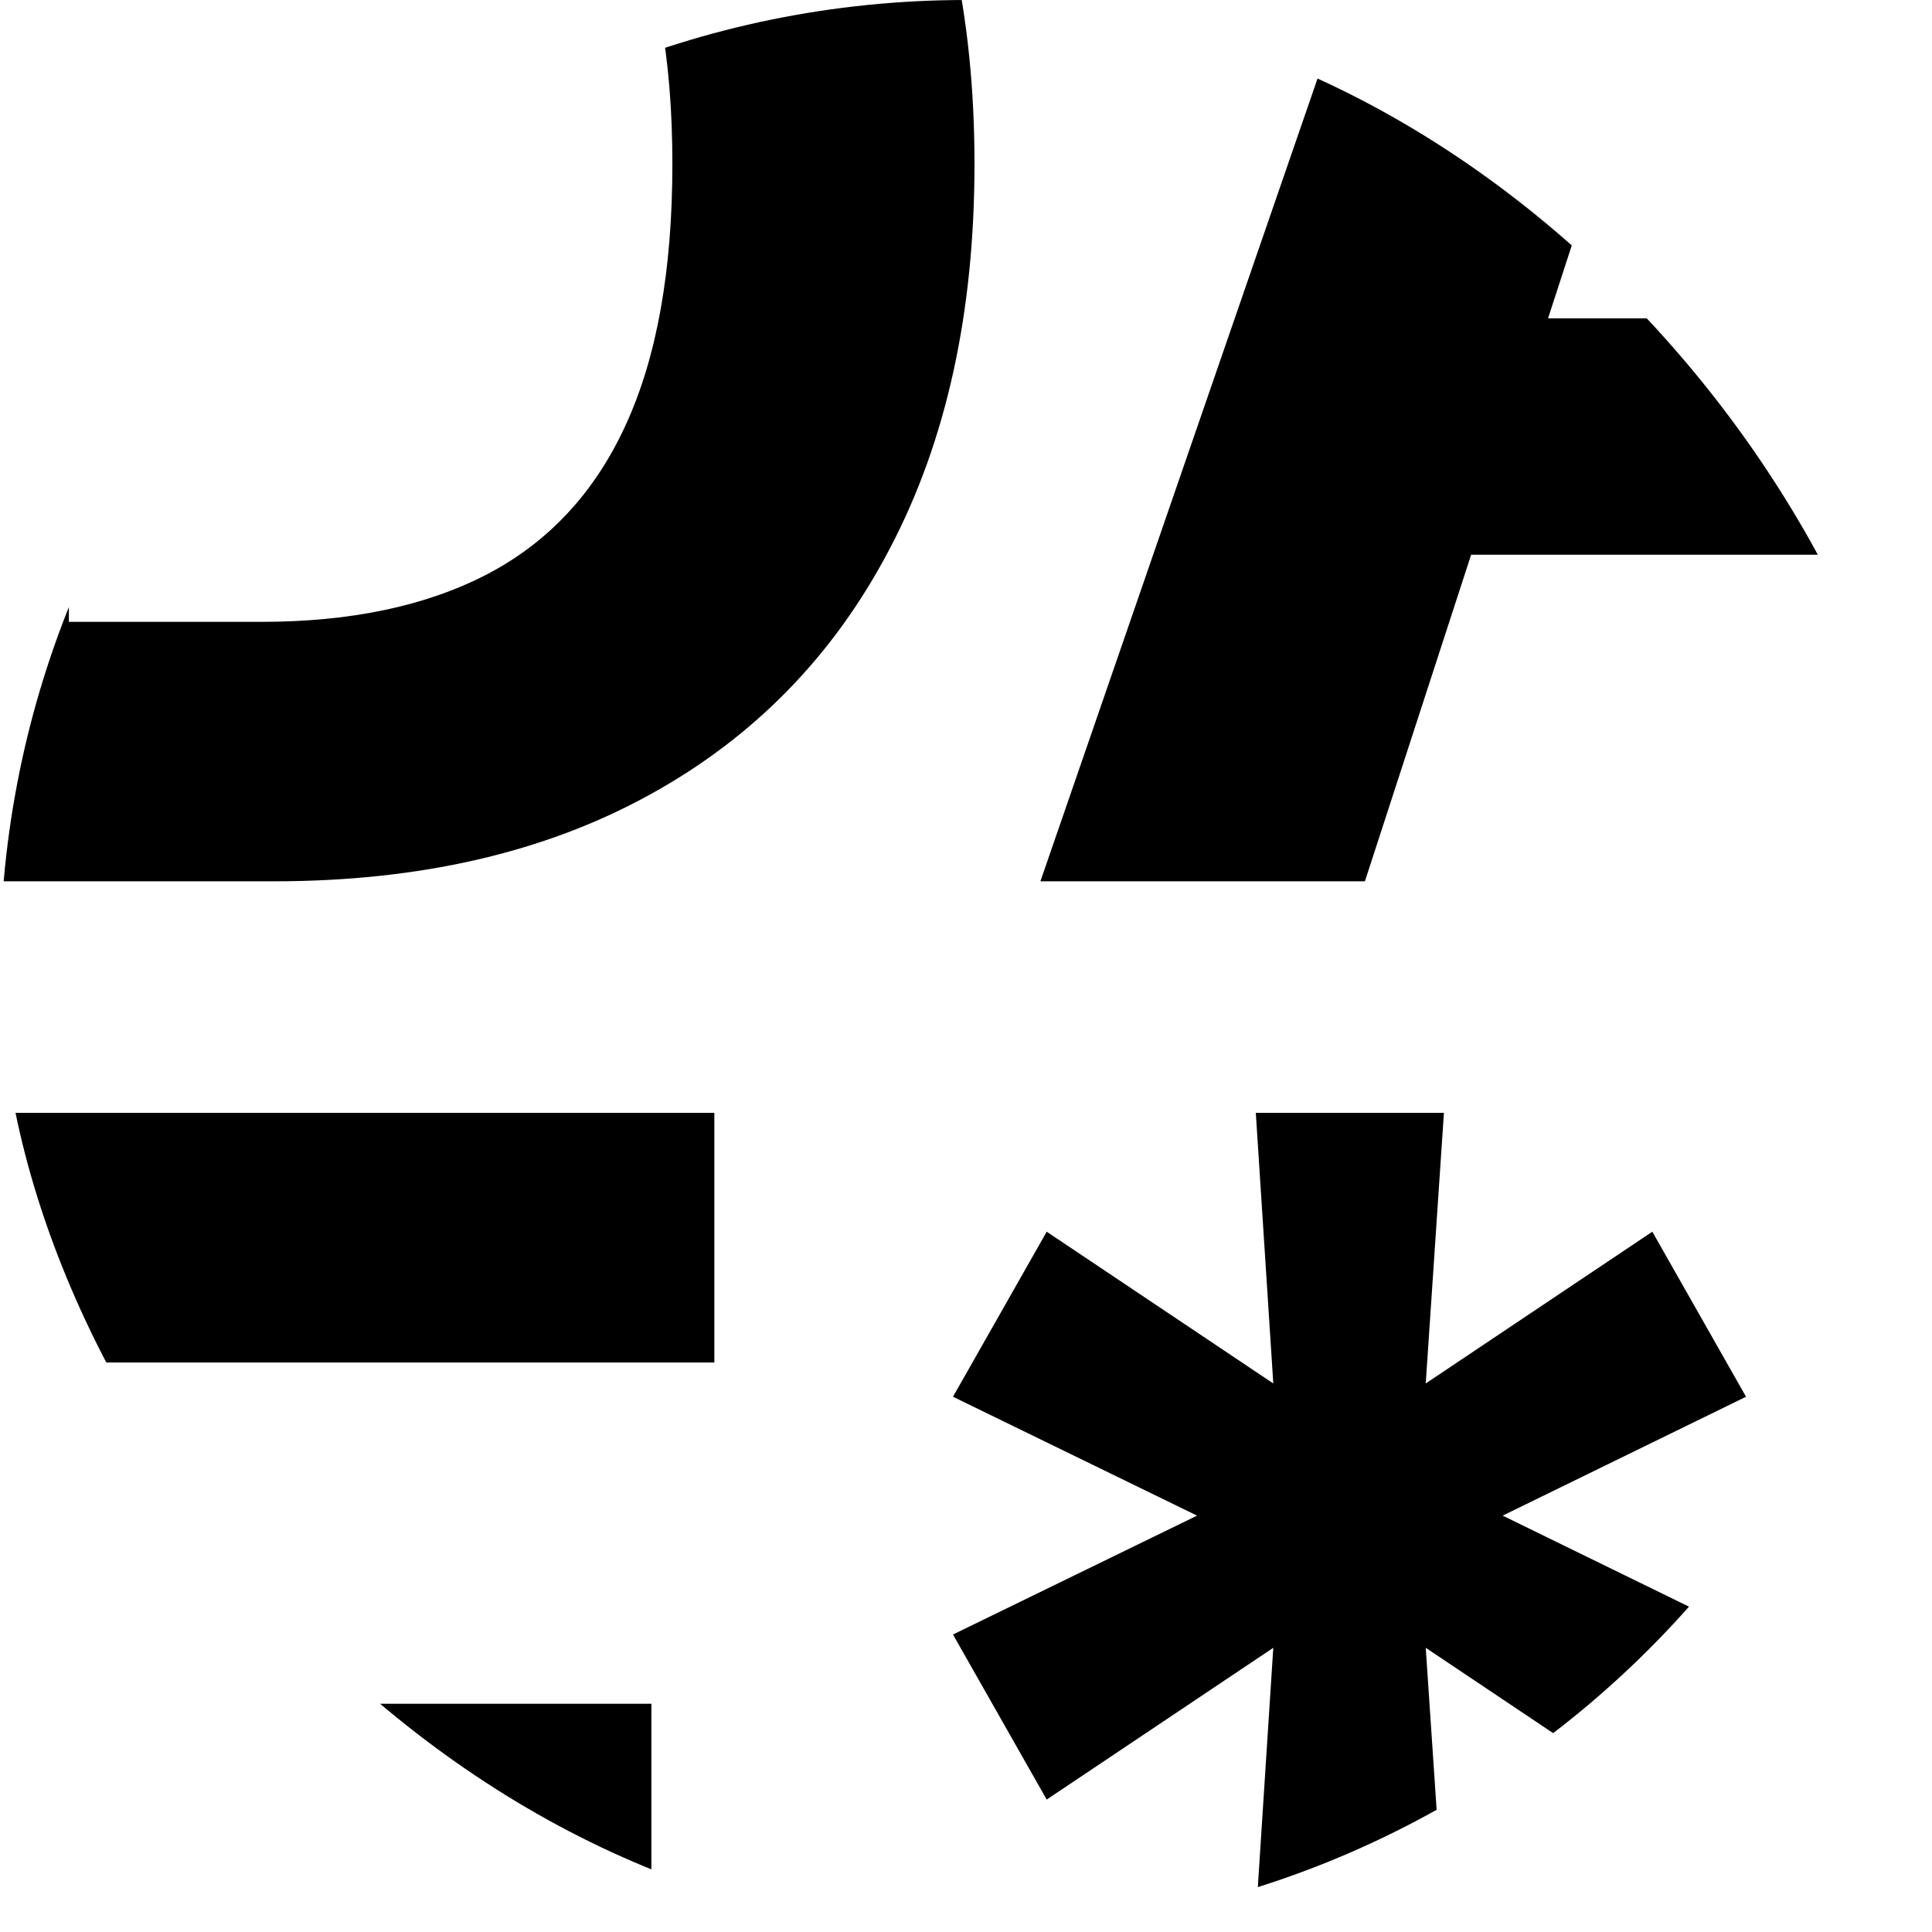 <svg width="256" height="256" viewBox="0 0 256 256" fill="none" xmlns="http://www.w3.org/2000/svg">
<g clip-path="url(#clip0_219_2)">
<path d="M166.4 254.204L168.717 218.342L138.693 238.451L126.276 216.582L158.616 200.829L126.276 185.076L138.693 163.207L168.717 183.315L166.4 147.454H191.327L188.918 183.315L218.941 163.207L231.358 185.076L199.111 200.829L231.358 216.582L218.941 238.451L188.918 218.342L191.327 254.204H166.4Z" fill="black"/>
<path d="M-31 337.232V147.454H94.654V180.535H9.124V225.756H86.314V258.837H9.124V337.232H-31Z" fill="black"/>
<path d="M180.856 116.778H137.859L203.374 -73H255.081L320.502 116.778H277.506L229.969 -29.633H228.486L180.856 116.778ZM178.169 42.183H279.73V73.504H178.169V42.183Z" fill="black"/>
<path d="M36.275 116.778H-31V-73H36.831C55.92 -73 72.353 -69.201 86.129 -61.602C99.905 -54.065 110.5 -43.224 117.913 -29.077C125.388 -14.93 129.125 1.997 129.125 21.704C129.125 41.472 125.388 58.461 117.913 72.67C110.5 86.878 99.843 97.782 85.944 105.38C72.106 112.979 55.549 116.778 36.275 116.778ZM9.124 82.4H34.607C46.468 82.4 56.445 80.299 64.538 76.098C72.692 71.836 78.808 65.257 82.885 56.361C87.025 47.403 89.094 35.851 89.094 21.704C89.094 7.68 87.025 -3.779 82.885 -12.675C78.808 -21.571 72.723 -28.119 64.63 -32.32C56.538 -36.521 46.561 -38.621 34.7 -38.621H9.124V82.4Z" fill="black"/>
</g>
<defs>
<clipPath id="clip0_219_2">
<rect width="256" height="256" rx="128" fill="white"/>
</clipPath>
</defs>
</svg>
